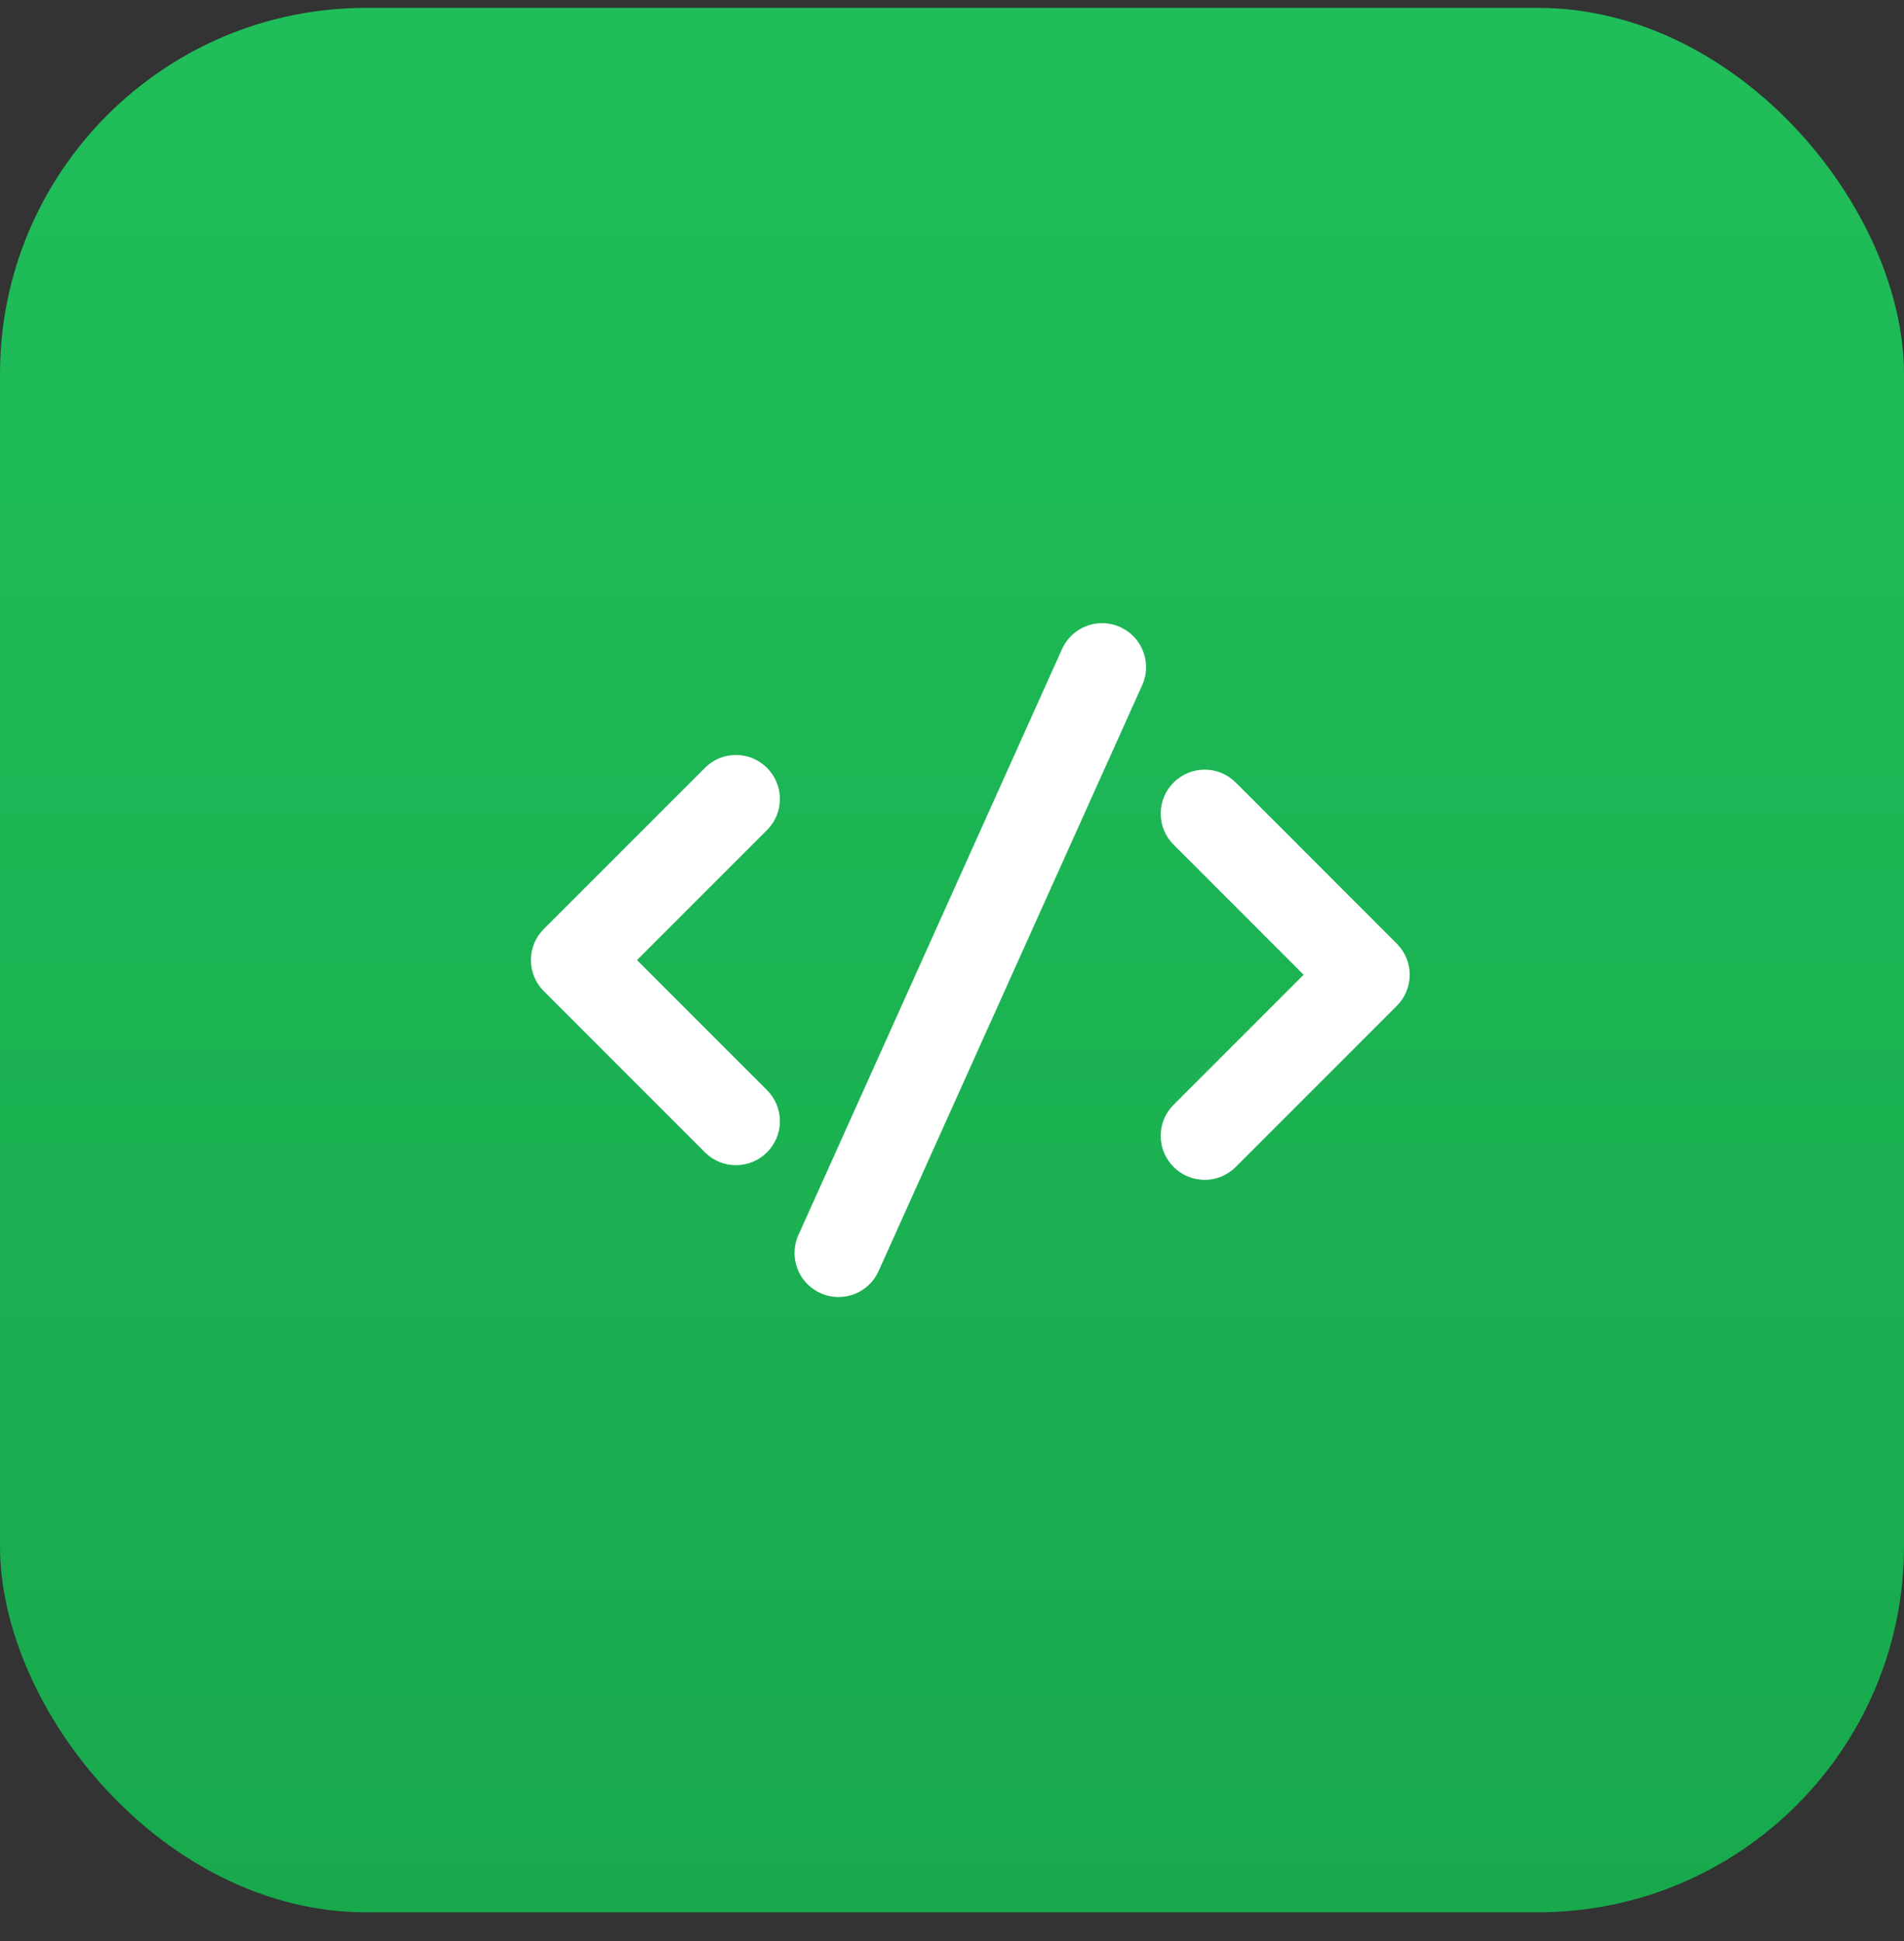 <svg width="52" height="53" viewBox="0 0 52 53" fill="none" xmlns="http://www.w3.org/2000/svg">
<rect x="0" y="0" width="52" height="53" fill="#333333" stroke="none"/>
<rect y="0.215" width="52" height="52" rx="10" fill="url(#paint0_linear_224_1111)"/>
<g clip-path="url(#clip0_224_1111)">
<path d="M20.1 31.815C19.942 31.816 19.786 31.785 19.64 31.724C19.495 31.664 19.362 31.575 19.251 31.463L14.852 27.064C14.625 26.838 14.5 26.536 14.5 26.215C14.5 25.894 14.625 25.592 14.852 25.366L19.252 20.967C19.363 20.855 19.495 20.766 19.64 20.706C19.786 20.645 19.942 20.615 20.1 20.615C20.762 20.615 21.3 21.154 21.3 21.815C21.3 22.136 21.175 22.438 20.948 22.664L17.397 26.215L20.948 29.767C21.175 29.992 21.3 30.294 21.3 30.615C21.3 31.277 20.762 31.815 20.1 31.815ZM32.9 32.215C32.238 32.215 31.7 31.677 31.7 31.015C31.7 30.694 31.825 30.392 32.052 30.166L35.603 26.615L32.052 23.064C31.94 22.952 31.851 22.82 31.791 22.674C31.73 22.529 31.7 22.373 31.7 22.215C31.7 21.553 32.238 21.015 32.9 21.015C33.221 21.015 33.523 21.14 33.749 21.367L38.148 25.767C38.375 25.993 38.5 26.295 38.5 26.615C38.5 26.936 38.375 27.238 38.148 27.464L33.748 31.863C33.637 31.976 33.505 32.064 33.359 32.125C33.214 32.185 33.058 32.216 32.9 32.215ZM22.9 35.415C22.703 35.415 22.508 35.366 22.334 35.273C22.16 35.179 22.012 35.044 21.902 34.88C21.793 34.716 21.725 34.527 21.706 34.33C21.687 34.134 21.716 33.936 21.792 33.753L28.992 17.752C29.084 17.534 29.237 17.347 29.434 17.216C29.632 17.085 29.863 17.015 30.1 17.015C30.297 17.015 30.492 17.064 30.666 17.158C30.84 17.251 30.988 17.386 31.098 17.55C31.207 17.715 31.275 17.903 31.294 18.1C31.313 18.297 31.284 18.495 31.208 18.677L24.008 34.678C23.916 34.897 23.763 35.083 23.566 35.214C23.368 35.346 23.137 35.415 22.9 35.415Z" fill="white"/>
</g>
<defs>
<linearGradient id="paint0_linear_224_1111" x1="26" y1="0.215" x2="26" y2="52.215" gradientUnits="userSpaceOnUse">
<stop stop-color="#20BE5A"/>
<stop offset="1" stop-color="#18A94D"/>
</linearGradient>
<clipPath id="clip0_224_1111">
<rect width="24" height="24" fill="white" transform="translate(14.5 14.215)"/>
</clipPath>
</defs>
</svg>
